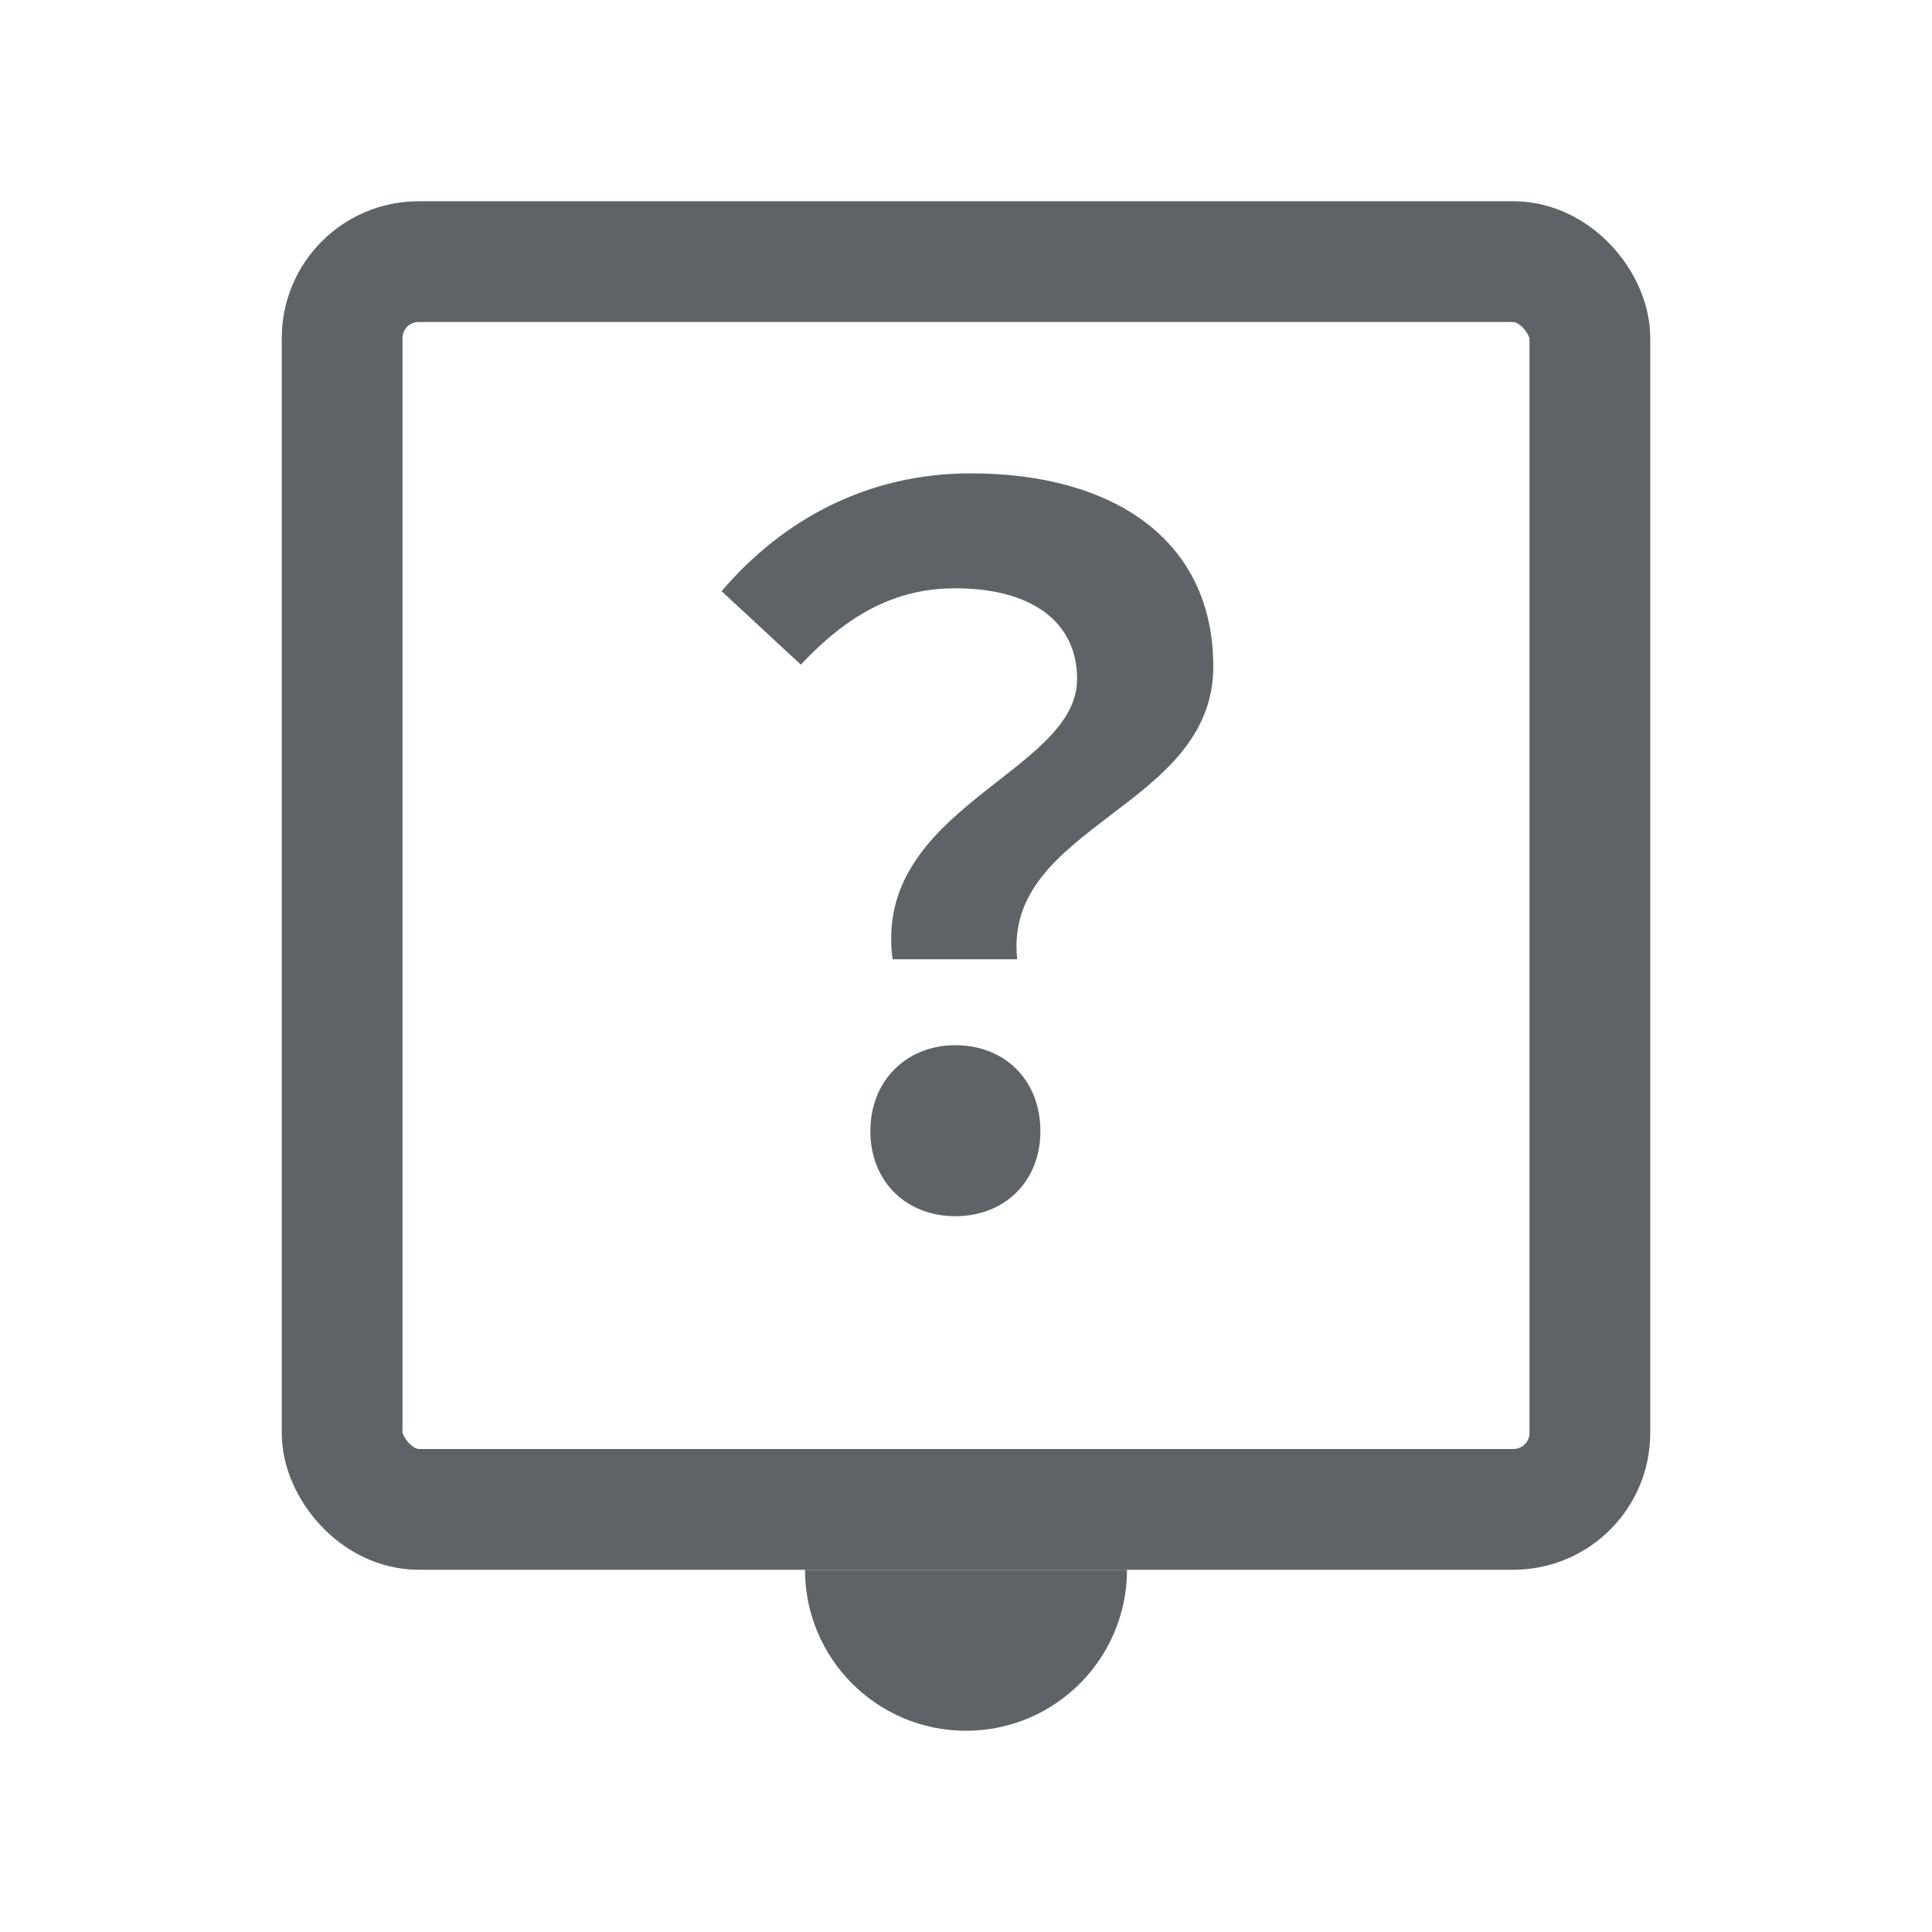<svg width="48" height="48" viewBox="0 0 48 48" fill="none" xmlns="http://www.w3.org/2000/svg">
<path d="M22.176 23.832H25.272C24.912 20.496 30.144 20.088 30.144 16.56C30.144 13.368 27.6 11.76 24.12 11.76C21.552 11.76 19.44 12.912 17.928 14.688L19.896 16.512C21.072 15.264 22.248 14.616 23.736 14.616C25.608 14.616 26.76 15.432 26.76 16.872C26.76 19.2 21.672 20.064 22.176 23.832ZM23.736 30.216C24.96 30.216 25.848 29.352 25.848 28.104C25.848 26.832 24.96 25.968 23.736 25.968C22.536 25.968 21.624 26.832 21.624 28.104C21.624 29.352 22.512 30.216 23.736 30.216Z" fill="#5F6368"/>
<rect x="8.5" y="6.5" width="31" height="31" rx="1.9" stroke="#5F6368" stroke-width="3"/>
<path d="M24 43C26.209 43 28 41.209 28 39H20C20 41.209 21.791 43 24 43Z" fill="#5F6368"/>
</svg>

